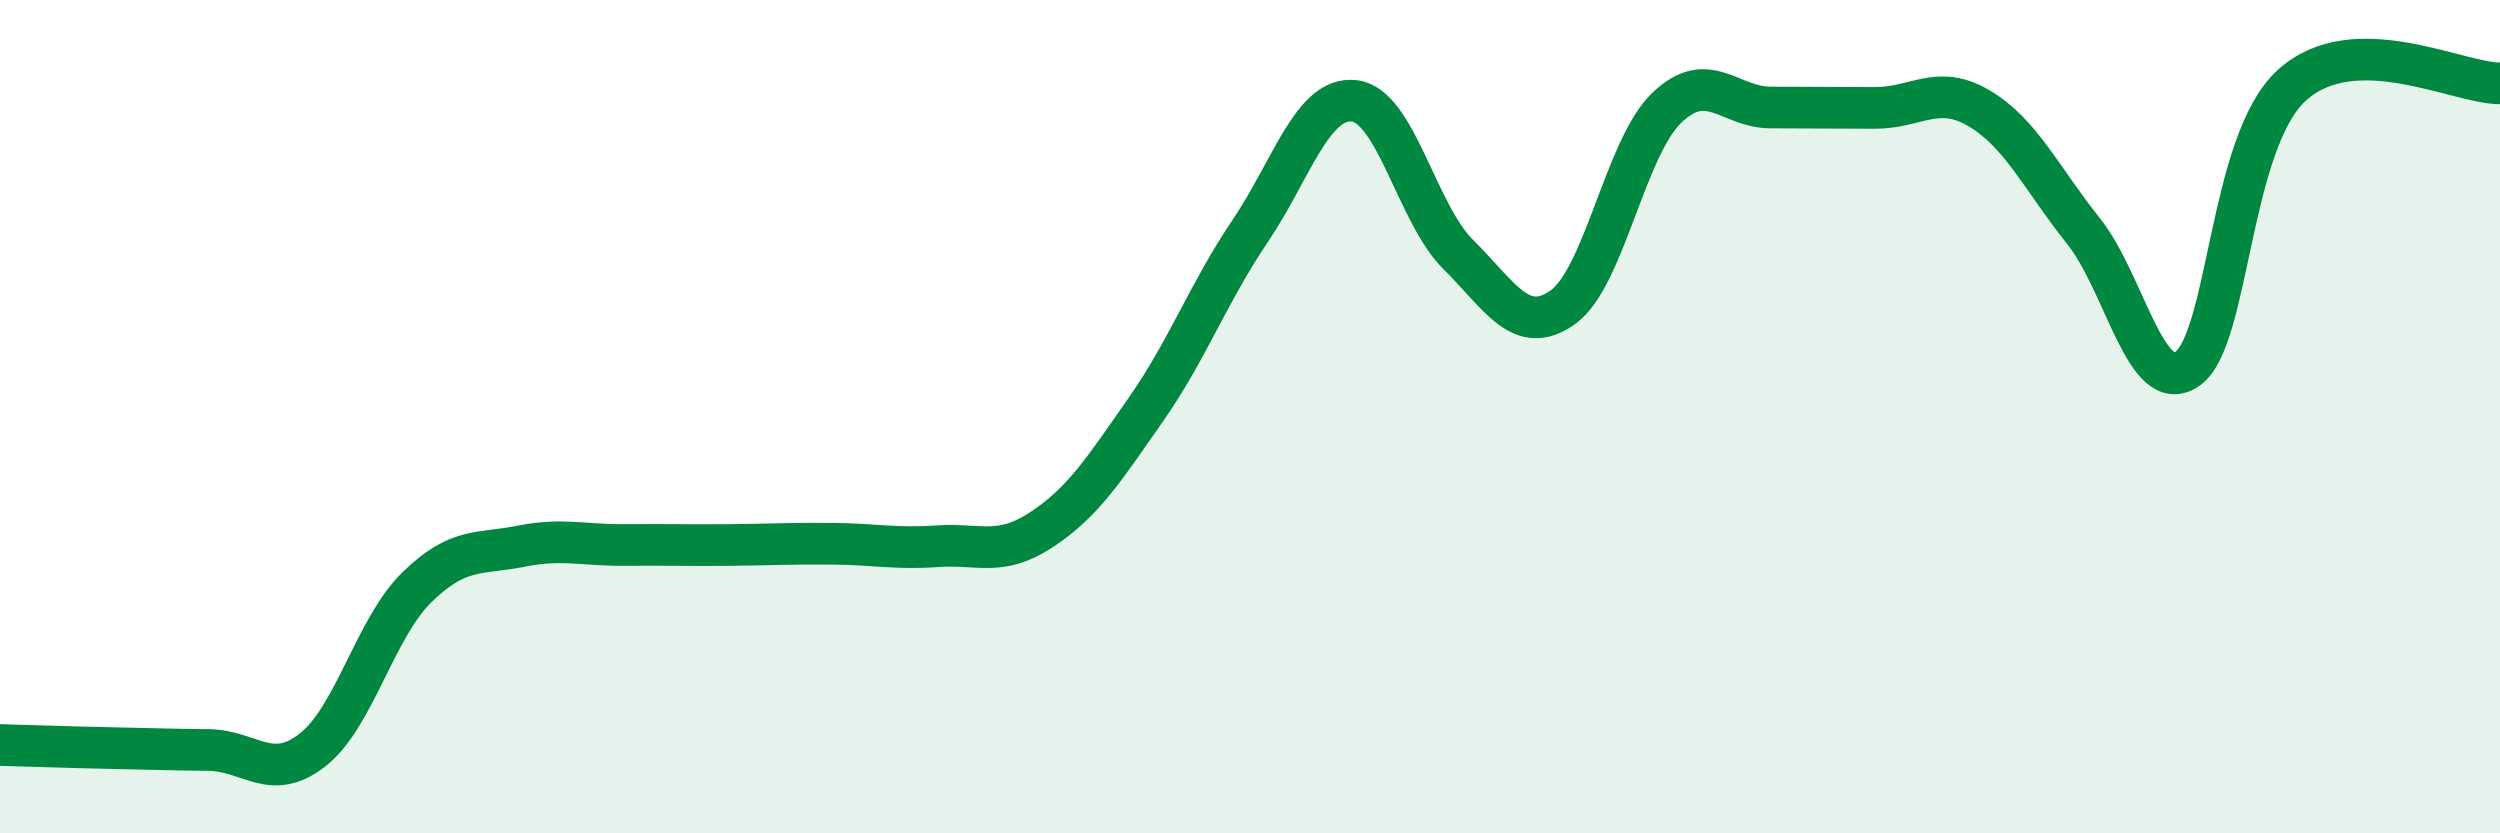 
    <svg width="60" height="20" viewBox="0 0 60 20" xmlns="http://www.w3.org/2000/svg">
      <path
        d="M 0,17.88 C 0.5,17.89 1.5,17.93 2.5,17.95 C 3.5,17.97 4,17.99 5,18 C 6,18.01 6.5,18.78 7.5,18 C 8.5,17.22 9,15.08 10,14.1 C 11,13.12 11.5,13.31 12.5,13.11 C 13.5,12.91 14,13.09 15,13.08 C 16,13.07 16.5,13.09 17.5,13.08 C 18.5,13.07 19,13.04 20,13.05 C 21,13.06 21.5,13.18 22.5,13.11 C 23.5,13.04 24,13.37 25,12.71 C 26,12.05 26.5,11.26 27.5,9.83 C 28.5,8.4 29,7.03 30,5.55 C 31,4.07 31.5,2.31 32.5,2.42 C 33.5,2.53 34,5.12 35,6.11 C 36,7.1 36.5,8.08 37.5,7.38 C 38.5,6.68 39,3.55 40,2.59 C 41,1.63 41.5,2.58 42.5,2.58 C 43.5,2.58 44,2.59 45,2.59 C 46,2.59 46.5,2.01 47.5,2.6 C 48.5,3.19 49,4.29 50,5.54 C 51,6.79 51.5,9.55 52.5,8.85 C 53.5,8.15 53.5,3.42 55,2.05 C 56.5,0.68 59,2.01 60,2L60 20L0 20Z"
        fill="#008740"
        opacity="0.1"
        stroke-linecap="round"
        stroke-linejoin="round"
      />
      <path
        d="M 0,17.88 C 0.5,17.89 1.5,17.93 2.5,17.95 C 3.5,17.97 4,17.99 5,18 C 6,18.01 6.5,18.78 7.5,18 C 8.5,17.22 9,15.08 10,14.1 C 11,13.12 11.5,13.31 12.5,13.11 C 13.5,12.91 14,13.09 15,13.08 C 16,13.07 16.5,13.09 17.5,13.08 C 18.5,13.07 19,13.04 20,13.05 C 21,13.06 21.5,13.18 22.5,13.11 C 23.5,13.04 24,13.37 25,12.71 C 26,12.05 26.5,11.26 27.5,9.83 C 28.5,8.4 29,7.03 30,5.55 C 31,4.07 31.5,2.31 32.5,2.42 C 33.5,2.53 34,5.12 35,6.11 C 36,7.1 36.5,8.08 37.5,7.38 C 38.5,6.68 39,3.55 40,2.59 C 41,1.63 41.5,2.58 42.5,2.58 C 43.5,2.58 44,2.59 45,2.59 C 46,2.59 46.5,2.01 47.5,2.6 C 48.5,3.19 49,4.29 50,5.54 C 51,6.79 51.5,9.55 52.5,8.85 C 53.5,8.15 53.5,3.42 55,2.05 C 56.5,0.68 59,2.01 60,2"
        stroke="#008740"
        stroke-width="1"
        fill="none"
        stroke-linecap="round"
        stroke-linejoin="round"
      />
    </svg>
  